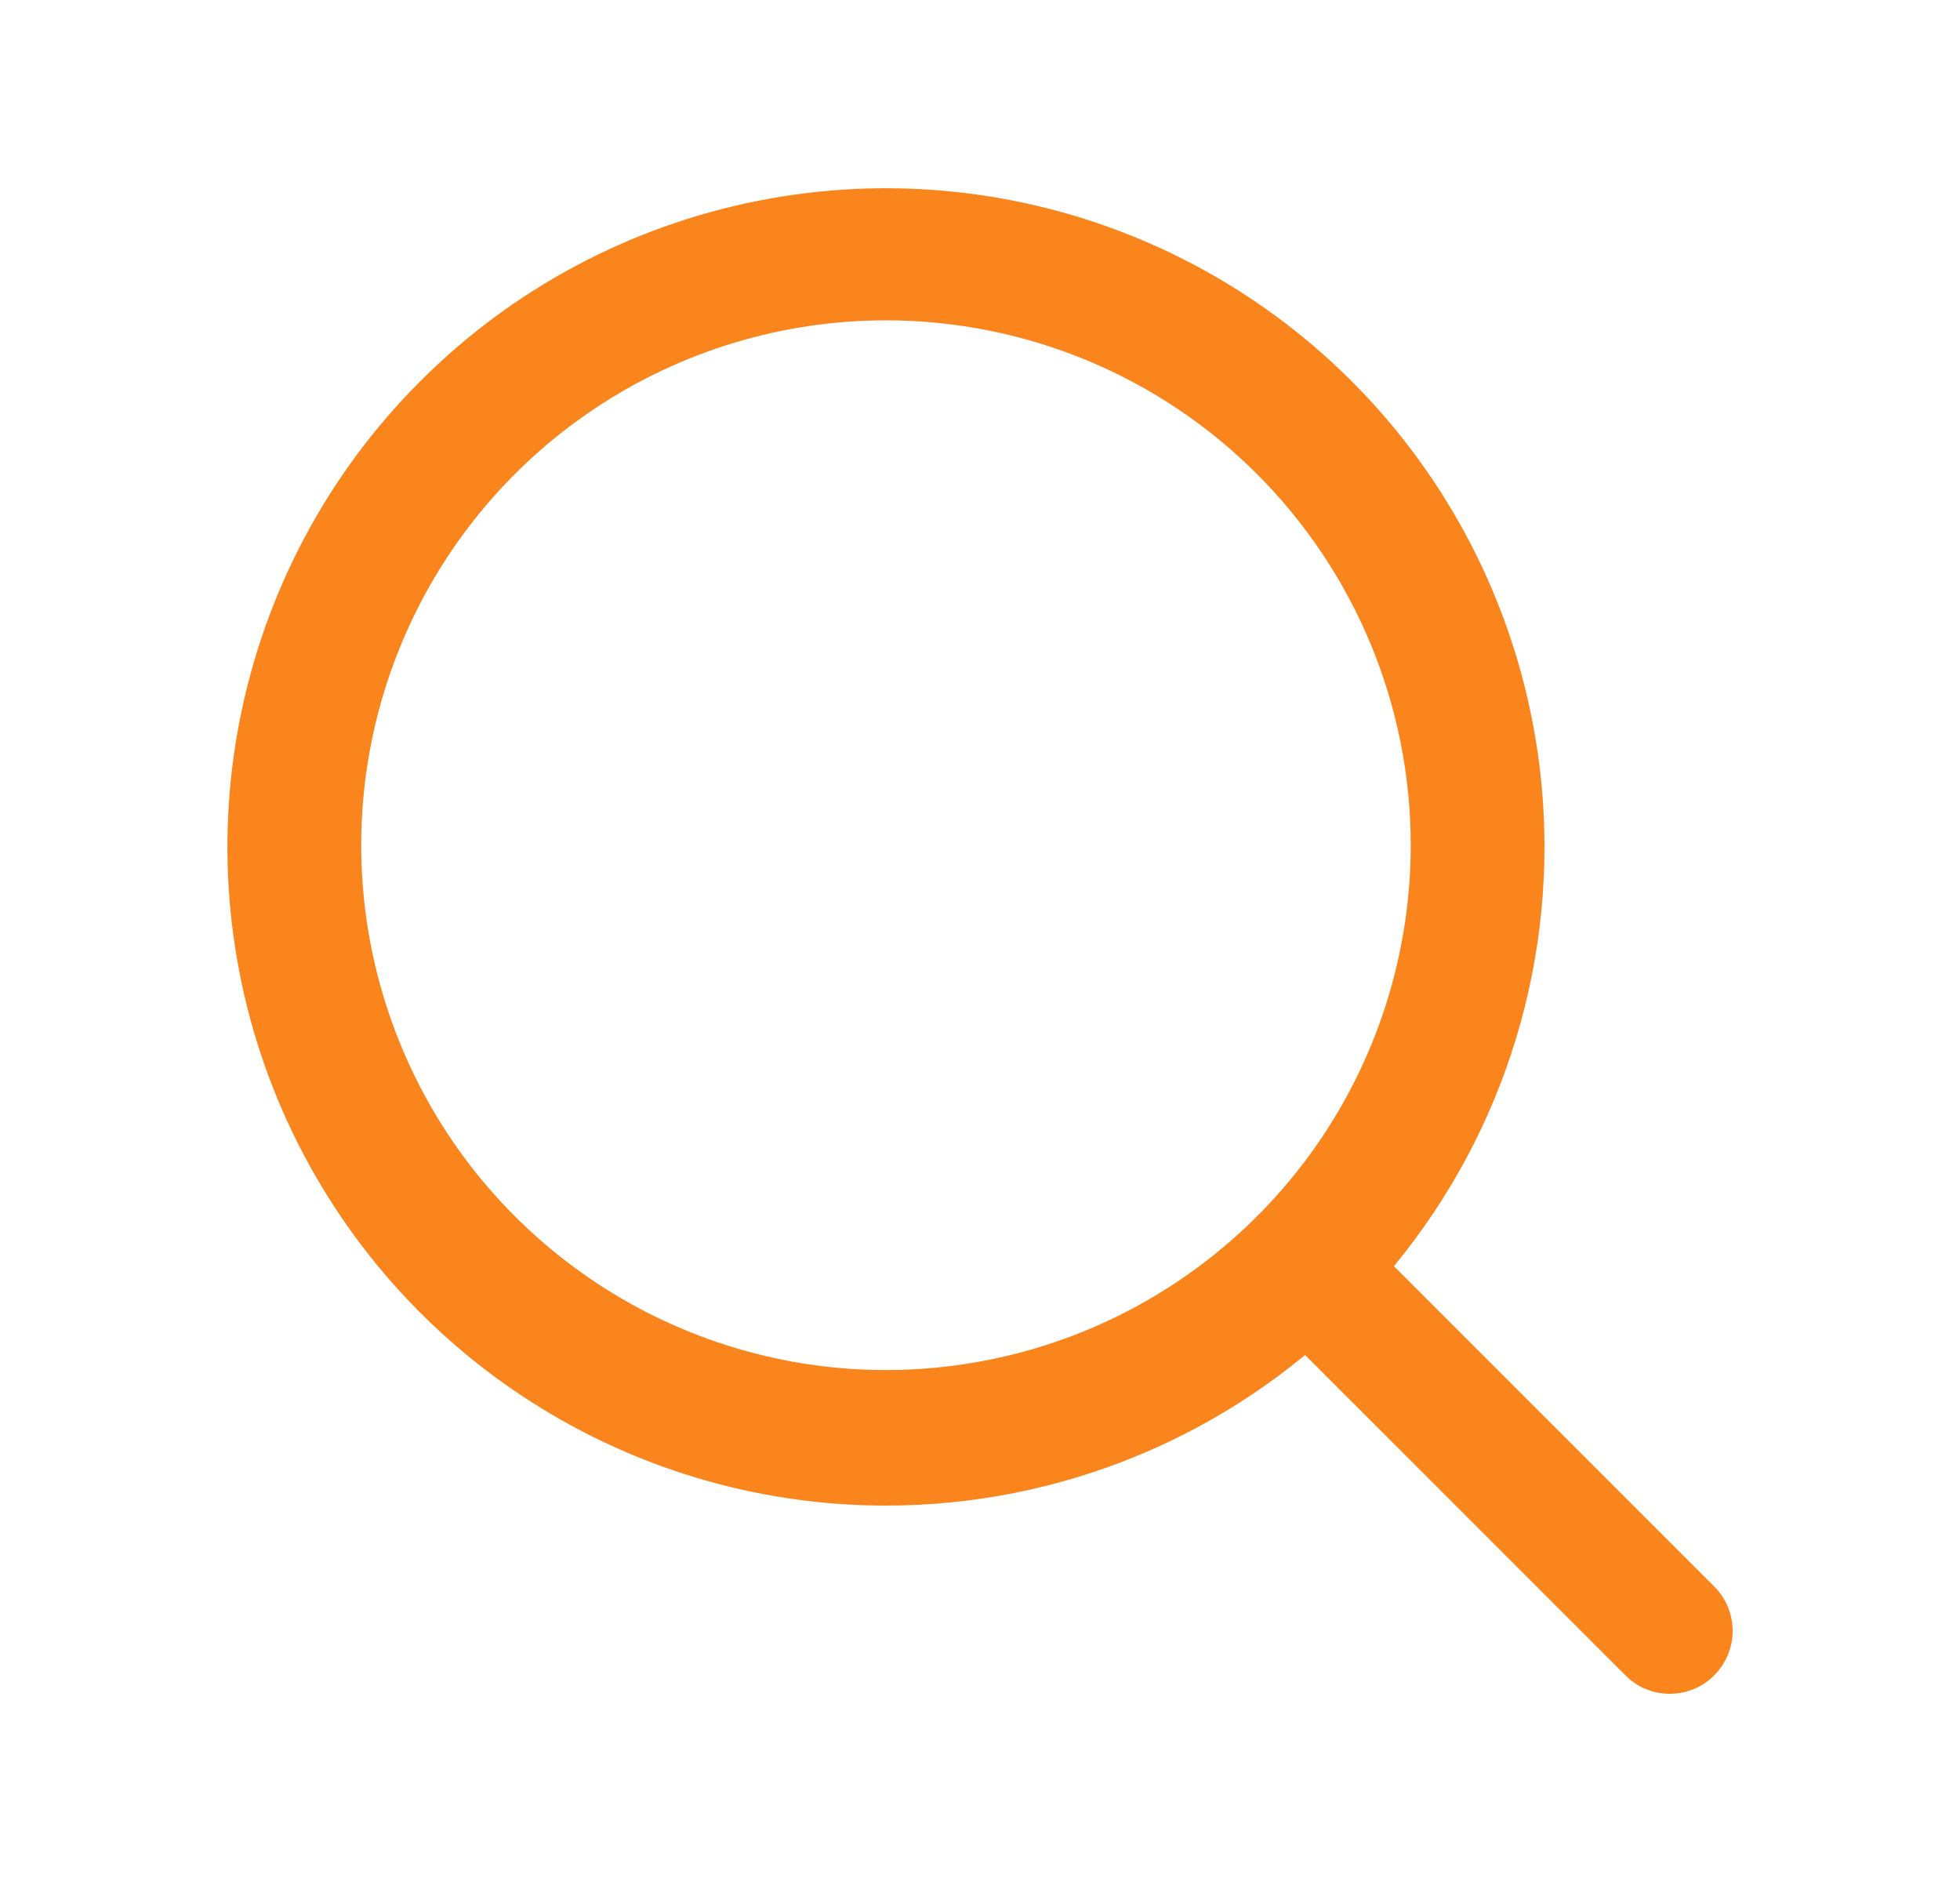 <svg width="25" height="24" viewBox="0 0 25 24" fill="none" xmlns="http://www.w3.org/2000/svg">
<path d="M11.3 19.2C9.639 19.2 8.015 18.708 6.634 17.785C5.252 16.862 4.176 15.55 3.54 14.015C2.904 12.48 2.738 10.791 3.062 9.162C3.386 7.532 4.186 6.035 5.361 4.861C6.535 3.686 8.032 2.886 9.662 2.562C11.291 2.238 12.98 2.404 14.515 3.04C16.05 3.676 17.362 4.752 18.285 6.134C19.208 7.515 19.7 9.139 19.7 10.8C19.7 11.903 19.483 12.996 19.061 14.015C18.639 15.034 18.02 15.96 17.24 16.74C16.46 17.52 15.534 18.139 14.515 18.561C13.496 18.983 12.403 19.2 11.3 19.2ZM11.3 4.085C9.977 4.085 8.683 4.477 7.582 5.213C6.481 5.948 5.623 6.994 5.117 8.217C4.61 9.44 4.478 10.786 4.736 12.084C4.994 13.382 5.631 14.575 6.568 15.511C7.504 16.447 8.696 17.084 9.995 17.343C11.293 17.601 12.639 17.468 13.862 16.962C15.085 16.455 16.13 15.597 16.866 14.497C17.601 13.396 17.994 12.102 17.994 10.778C17.994 9.003 17.288 7.3 16.033 6.045C14.778 4.79 13.075 4.085 11.3 4.085Z" fill="#FA851D"/>
<path d="M21.298 21.6C21.193 21.6 21.088 21.579 20.991 21.539C20.894 21.499 20.805 21.439 20.732 21.364L16.315 16.948C16.173 16.796 16.096 16.595 16.1 16.387C16.103 16.18 16.188 15.981 16.334 15.835C16.482 15.688 16.68 15.603 16.887 15.6C17.095 15.596 17.296 15.673 17.448 15.815L21.865 20.231C22.015 20.381 22.1 20.585 22.1 20.798C22.1 21.01 22.015 21.214 21.865 21.364C21.791 21.439 21.703 21.499 21.605 21.539C21.508 21.579 21.404 21.6 21.298 21.6Z" fill="#FA851D"/>
</svg>

